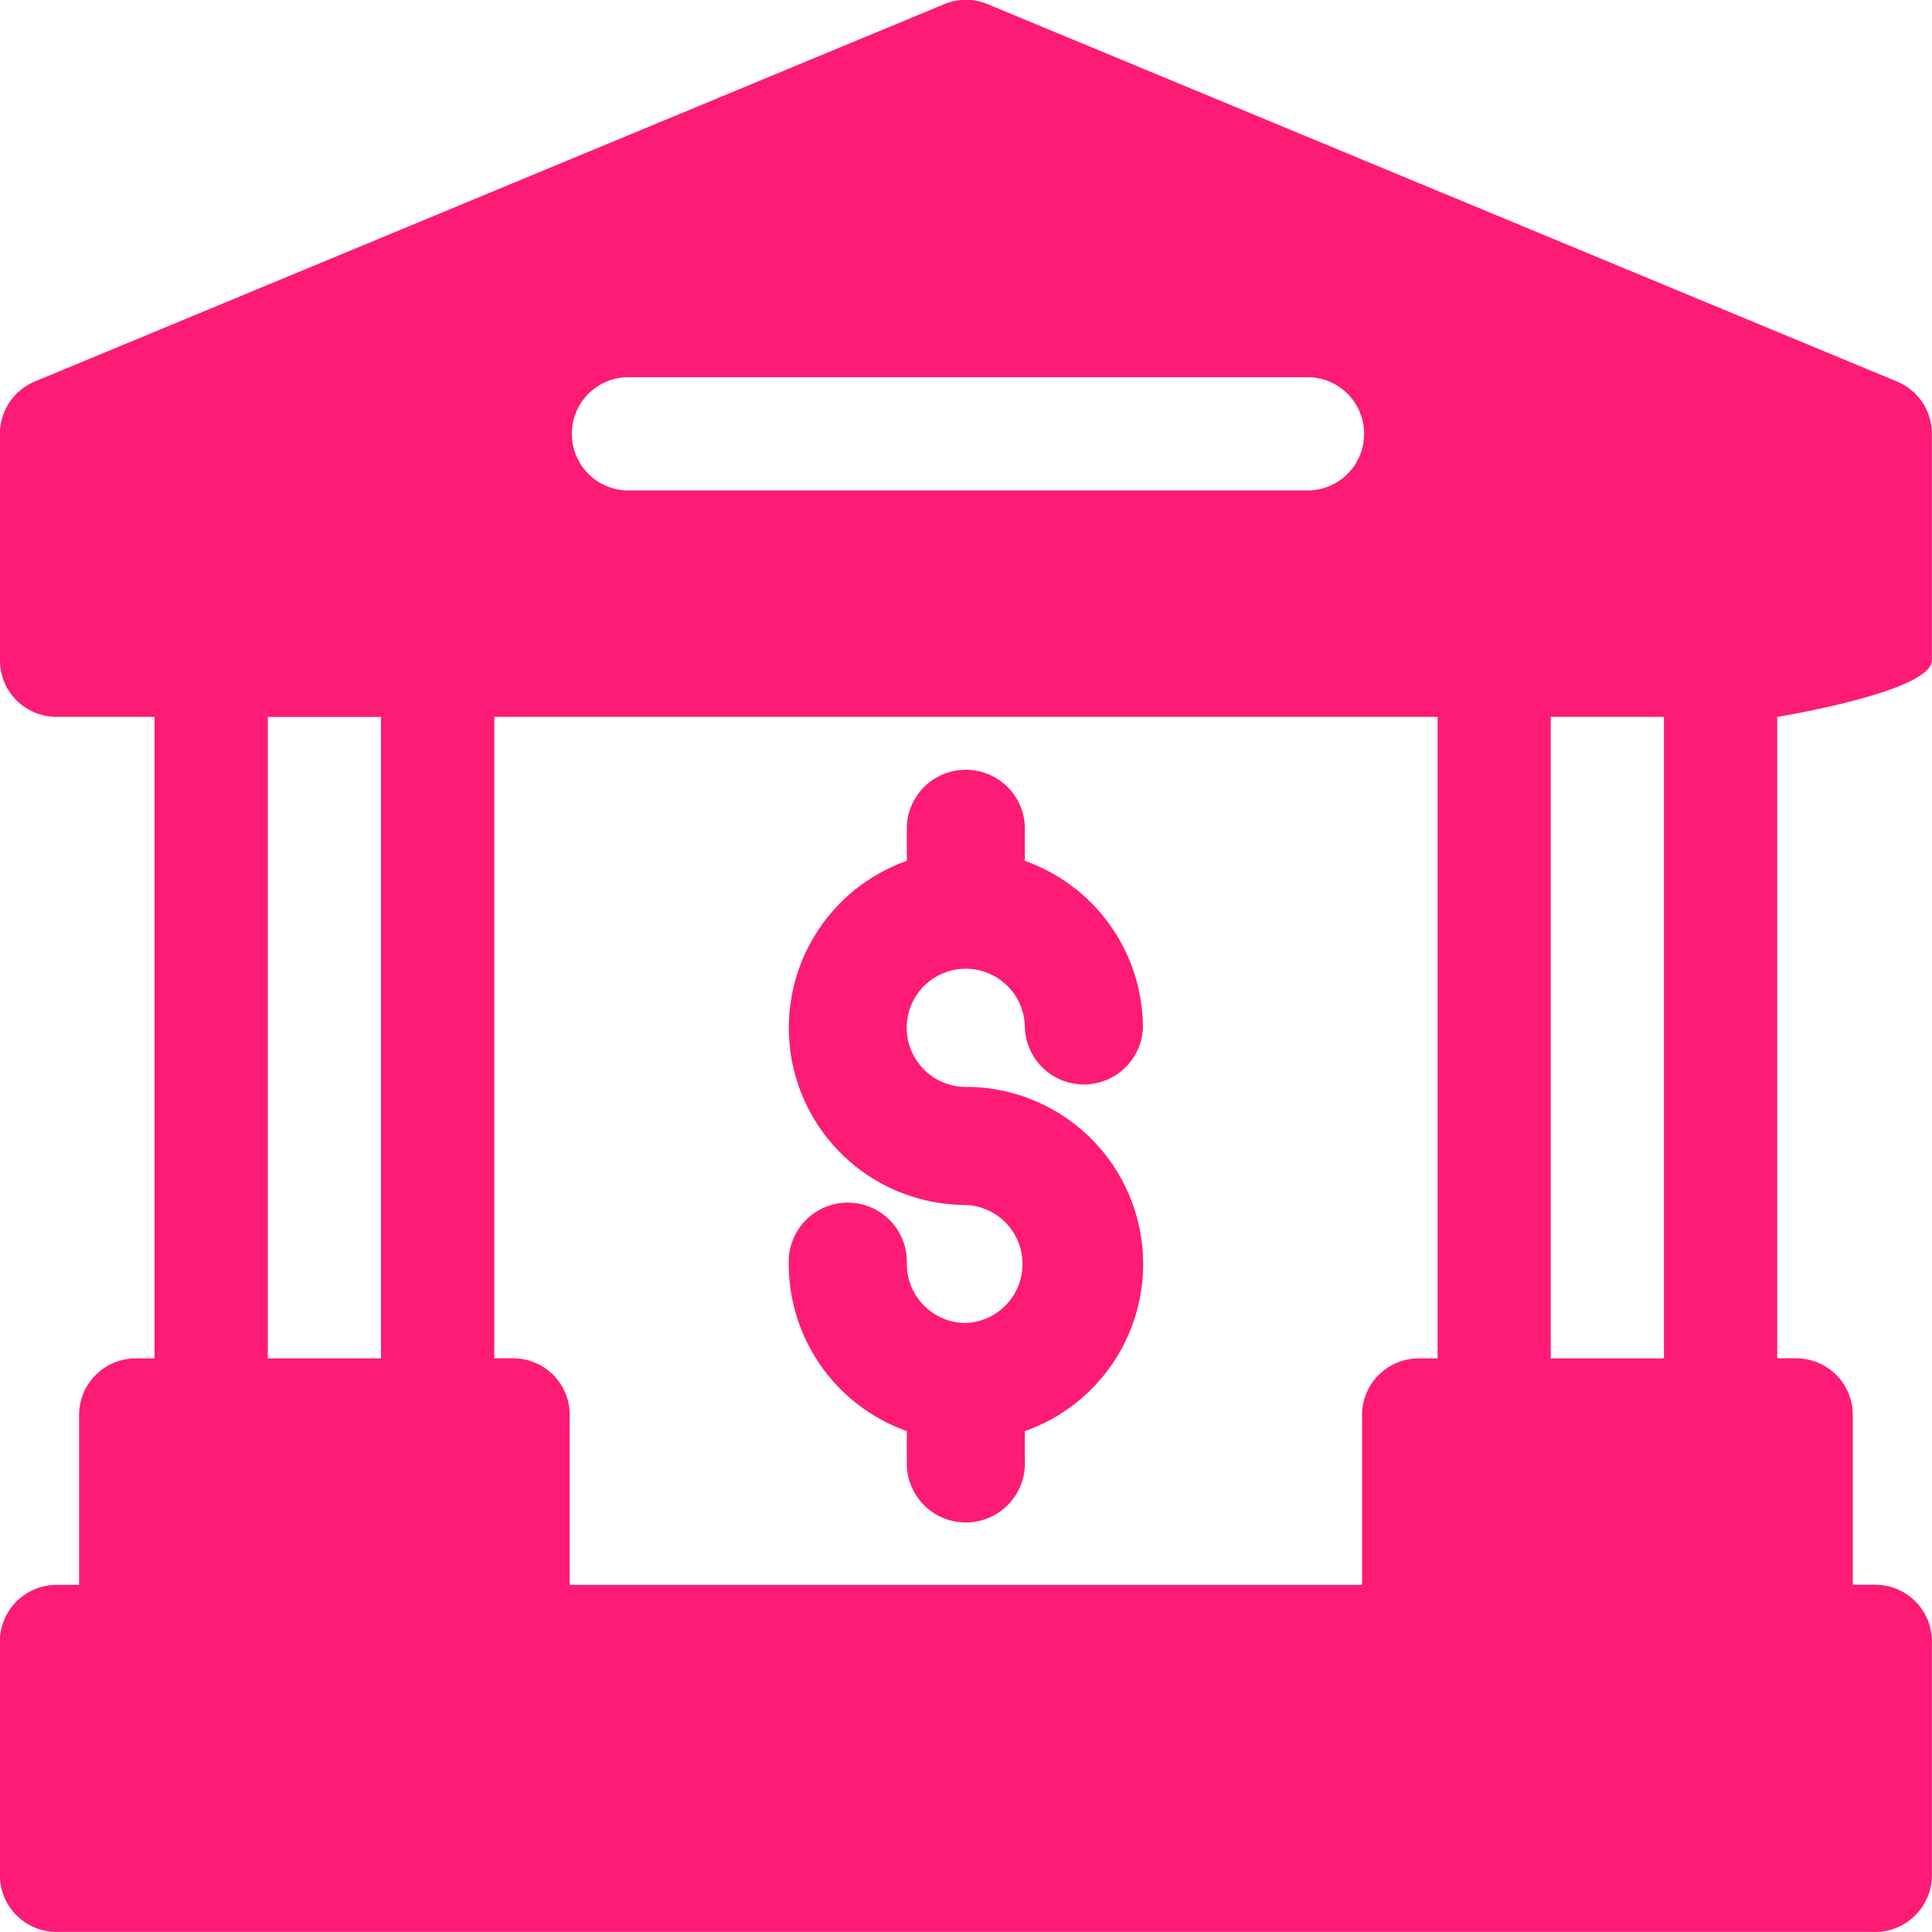 <svg xmlns="http://www.w3.org/2000/svg" width="19" height="18.999" viewBox="0 0 19 18.999"><defs><style>.a{fill:#fd1b76;}</style></defs><g transform="translate(-259.116 -151.825)"><path class="a" d="M277.559,167.41h-.222v-1.67a.557.557,0,0,0-.557-.557h-.186v-6.308s1.521-.246,1.521-.557v-2.227a.556.556,0,0,0-.343-.514l-8.943-3.711a.557.557,0,0,0-.427,0l-8.944,3.711a.559.559,0,0,0-.343.514v2.227a.557.557,0,0,0,.557.557h.964v6.309h-.185a.557.557,0,0,0-.557.557v1.67h-.222a.558.558,0,0,0-.557.556v2.3a.557.557,0,0,0,.557.557h17.886a.557.557,0,0,0,.557-.557v-2.3A.557.557,0,0,0,277.559,167.41Zm-12.284-11.875H272a.557.557,0,0,1-.047,1.113h-6.68a.557.557,0,0,1,0-1.113Zm-2.412,9.649h-1.113v-6.308h1.113Zm10.391,0h-.186a.557.557,0,0,0-.557.557v1.67h-7.792V165.74a.557.557,0,0,0-.557-.557h-.185v-6.308h9.277Zm2.226,0h-1.113v-6.309h1.113Z"/><path class="a" d="M268.446,166.436v.293a.581.581,0,0,0,1.161.049.4.4,0,0,0,0-.049v-.293a1.742,1.742,0,0,0-.581-3.385.581.581,0,1,1,.581-.581.581.581,0,0,0,1.161,0,1.744,1.744,0,0,0-1.161-1.642v-.293a.581.581,0,0,0-1.161-.048v.341a1.742,1.742,0,0,0,.581,3.384.581.581,0,0,1,0,1.161v0a.581.581,0,0,1-.581-.581.581.581,0,0,0-1.161-.048v.048A1.745,1.745,0,0,0,268.446,166.436Z" transform="translate(-0.412 -0.537)"/></g></svg>